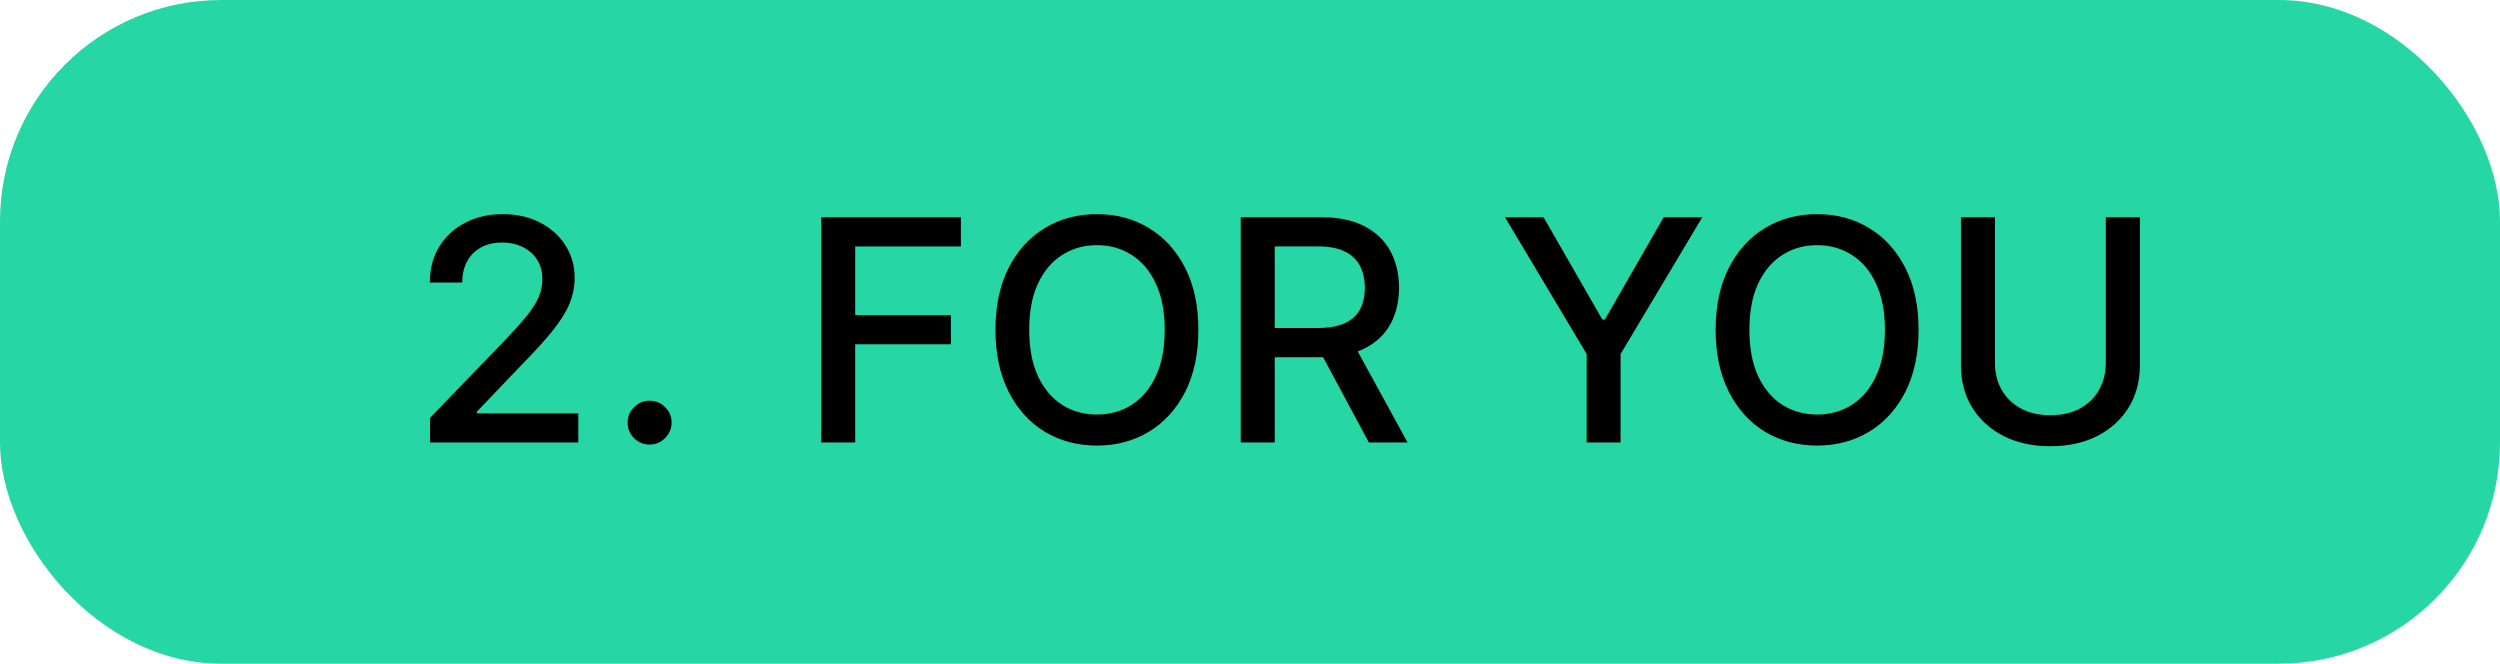 <svg width="113" height="30" viewBox="0 0 113 30" fill="none" xmlns="http://www.w3.org/2000/svg">
<rect width="113" height="30" rx="10" fill="#26D7A5"/>
<path d="M19.438 20V18.886L22.883 15.317C23.251 14.929 23.554 14.589 23.793 14.298C24.035 14.003 24.215 13.723 24.335 13.457C24.454 13.192 24.514 12.911 24.514 12.612C24.514 12.274 24.434 11.982 24.275 11.737C24.116 11.489 23.899 11.298 23.624 11.165C23.349 11.03 23.039 10.962 22.694 10.962C22.329 10.962 22.011 11.036 21.739 11.185C21.468 11.335 21.259 11.545 21.113 11.817C20.967 12.088 20.894 12.407 20.894 12.771H19.428C19.428 12.152 19.57 11.61 19.855 11.146C20.14 10.682 20.531 10.322 21.029 10.067C21.526 9.808 22.091 9.679 22.724 9.679C23.363 9.679 23.927 9.807 24.414 10.062C24.905 10.314 25.288 10.658 25.563 11.096C25.838 11.53 25.975 12.021 25.975 12.568C25.975 12.945 25.904 13.315 25.762 13.676C25.622 14.037 25.379 14.44 25.031 14.884C24.683 15.325 24.199 15.86 23.579 16.49L21.555 18.608V18.683H26.139V20H19.438ZM29.362 20.095C29.09 20.095 28.857 19.998 28.661 19.806C28.466 19.611 28.368 19.375 28.368 19.1C28.368 18.828 28.466 18.596 28.661 18.404C28.857 18.209 29.09 18.111 29.362 18.111C29.634 18.111 29.868 18.209 30.063 18.404C30.259 18.596 30.357 18.828 30.357 19.1C30.357 19.282 30.31 19.45 30.217 19.602C30.128 19.751 30.009 19.871 29.859 19.96C29.71 20.05 29.544 20.095 29.362 20.095ZM37.119 20V9.818H43.432V11.141H38.655V14.243H42.98V15.56H38.655V20H37.119ZM54.166 14.909C54.166 15.996 53.967 16.931 53.57 17.713C53.172 18.492 52.627 19.092 51.934 19.513C51.245 19.93 50.461 20.139 49.582 20.139C48.701 20.139 47.914 19.93 47.221 19.513C46.532 19.092 45.988 18.49 45.59 17.708C45.193 16.926 44.994 15.993 44.994 14.909C44.994 13.822 45.193 12.889 45.59 12.11C45.988 11.328 46.532 10.728 47.221 10.31C47.914 9.889 48.701 9.679 49.582 9.679C50.461 9.679 51.245 9.889 51.934 10.31C52.627 10.728 53.172 11.328 53.57 12.11C53.967 12.889 54.166 13.822 54.166 14.909ZM52.645 14.909C52.645 14.081 52.511 13.383 52.242 12.816C51.977 12.246 51.612 11.815 51.148 11.523C50.688 11.229 50.166 11.081 49.582 11.081C48.996 11.081 48.472 11.229 48.011 11.523C47.551 11.815 47.186 12.246 46.918 12.816C46.653 13.383 46.52 14.081 46.52 14.909C46.52 15.738 46.653 16.437 46.918 17.007C47.186 17.574 47.551 18.005 48.011 18.3C48.472 18.591 48.996 18.737 49.582 18.737C50.166 18.737 50.688 18.591 51.148 18.3C51.612 18.005 51.977 17.574 52.242 17.007C52.511 16.437 52.645 15.738 52.645 14.909ZM56.081 20V9.818H59.711C60.5 9.818 61.154 9.954 61.675 10.226C62.198 10.498 62.589 10.874 62.848 11.354C63.106 11.832 63.236 12.383 63.236 13.01C63.236 13.633 63.105 14.182 62.843 14.655C62.584 15.126 62.193 15.492 61.67 15.754C61.149 16.016 60.495 16.147 59.706 16.147H56.956V14.825H59.567C60.064 14.825 60.468 14.753 60.78 14.611C61.094 14.468 61.325 14.261 61.471 13.989C61.617 13.718 61.69 13.391 61.69 13.01C61.69 12.626 61.615 12.292 61.466 12.011C61.32 11.729 61.09 11.514 60.775 11.364C60.463 11.212 60.054 11.136 59.547 11.136H57.618V20H56.081ZM61.108 15.406L63.623 20H61.873L59.407 15.406H61.108ZM68.025 9.818H69.769L72.429 14.447H72.539L75.198 9.818H76.944L73.25 16.003V20H71.718V16.003L68.025 9.818ZM86.719 14.909C86.719 15.996 86.52 16.931 86.122 17.713C85.725 18.492 85.179 19.092 84.487 19.513C83.797 19.93 83.013 20.139 82.135 20.139C81.254 20.139 80.466 19.93 79.774 19.513C79.084 19.092 78.541 18.49 78.143 17.708C77.745 16.926 77.546 15.993 77.546 14.909C77.546 13.822 77.745 12.889 78.143 12.11C78.541 11.328 79.084 10.728 79.774 10.31C80.466 9.889 81.254 9.679 82.135 9.679C83.013 9.679 83.797 9.889 84.487 10.31C85.179 10.728 85.725 11.328 86.122 12.11C86.52 12.889 86.719 13.822 86.719 14.909ZM85.198 14.909C85.198 14.081 85.063 13.383 84.795 12.816C84.53 12.246 84.165 11.815 83.701 11.523C83.24 11.229 82.719 11.081 82.135 11.081C81.549 11.081 81.025 11.229 80.564 11.523C80.103 11.815 79.739 12.246 79.47 12.816C79.205 13.383 79.073 14.081 79.073 14.909C79.073 15.738 79.205 16.437 79.47 17.007C79.739 17.574 80.103 18.005 80.564 18.3C81.025 18.591 81.549 18.737 82.135 18.737C82.719 18.737 83.24 18.591 83.701 18.3C84.165 18.005 84.53 17.574 84.795 17.007C85.063 16.437 85.198 15.738 85.198 14.909ZM95.182 9.818H96.723V16.515C96.723 17.227 96.556 17.859 96.221 18.409C95.886 18.956 95.415 19.387 94.809 19.702C94.202 20.013 93.492 20.169 92.676 20.169C91.864 20.169 91.155 20.013 90.548 19.702C89.942 19.387 89.471 18.956 89.136 18.409C88.802 17.859 88.634 17.227 88.634 16.515V9.818H90.171V16.391C90.171 16.851 90.272 17.261 90.474 17.619C90.679 17.977 90.969 18.258 91.344 18.464C91.718 18.666 92.162 18.767 92.676 18.767C93.193 18.767 93.639 18.666 94.013 18.464C94.391 18.258 94.68 17.977 94.879 17.619C95.081 17.261 95.182 16.851 95.182 16.391V9.818Z" fill="black"/>
</svg>
